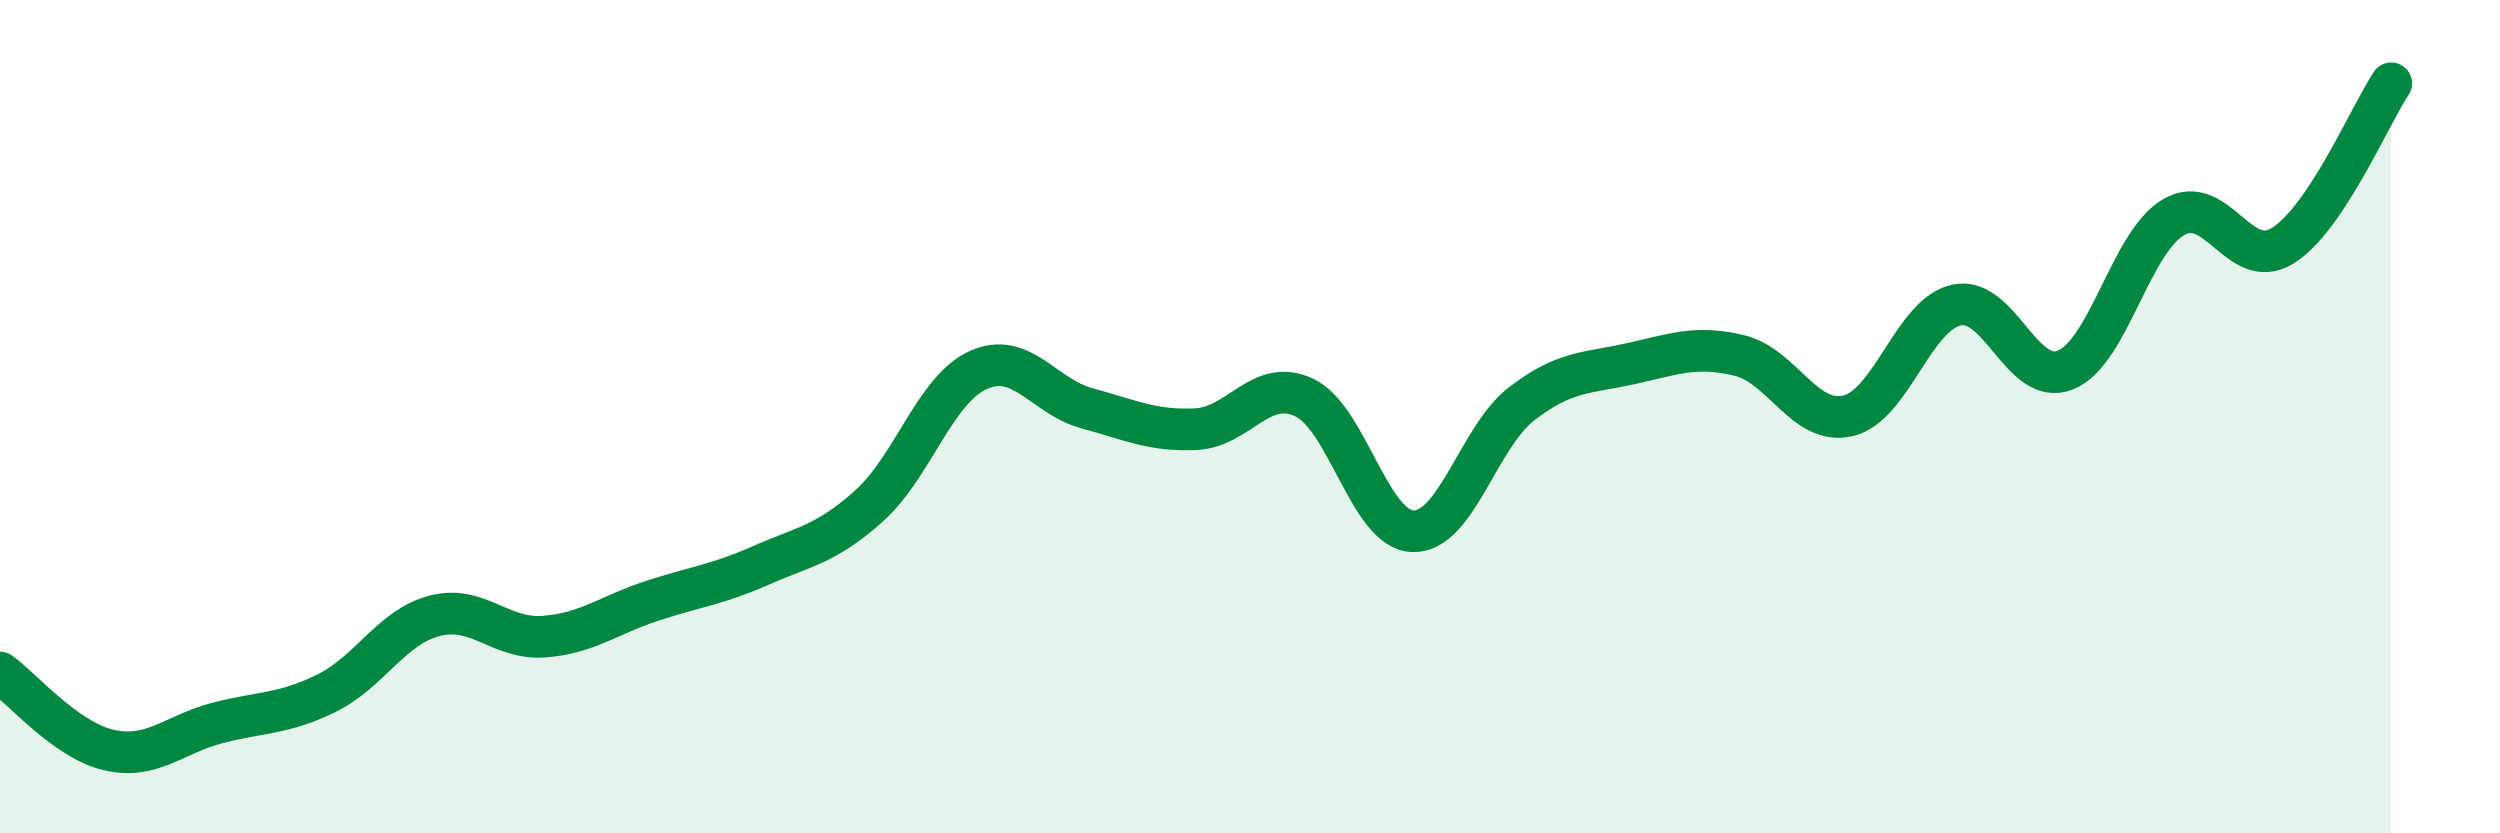 
    <svg width="60" height="20" viewBox="0 0 60 20" xmlns="http://www.w3.org/2000/svg">
      <path
        d="M 0,16.14 C 0.52,16.51 1.57,17.76 2.61,18 C 3.65,18.24 4.18,17.62 5.22,17.35 C 6.26,17.08 6.79,17.15 7.83,16.64 C 8.87,16.13 9.39,15.05 10.43,14.78 C 11.47,14.51 12,15.35 13.04,15.28 C 14.08,15.21 14.61,14.76 15.65,14.42 C 16.69,14.08 17.22,14.03 18.26,13.57 C 19.3,13.11 19.83,13.07 20.87,12.13 C 21.91,11.19 22.44,9.35 23.48,8.88 C 24.52,8.41 25.05,9.52 26.09,9.8 C 27.13,10.08 27.66,10.35 28.7,10.3 C 29.74,10.25 30.26,9.05 31.3,9.54 C 32.34,10.03 32.87,12.72 33.91,12.75 C 34.95,12.78 35.48,10.49 36.52,9.69 C 37.56,8.89 38.09,8.96 39.13,8.73 C 40.17,8.5 40.7,8.28 41.74,8.53 C 42.78,8.78 43.31,10.22 44.35,9.98 C 45.39,9.74 45.92,7.54 46.96,7.32 C 48,7.1 48.53,9.3 49.57,8.88 C 50.61,8.46 51.13,5.81 52.17,5.21 C 53.21,4.61 53.74,6.54 54.78,5.9 C 55.82,5.26 56.87,2.78 57.39,2L57.39 20L0 20Z"
        fill="#008740"
        opacity="0.1"
        stroke-linecap="round"
        stroke-linejoin="round"
      />
      <path
        d="M 0,16.14 C 0.52,16.51 1.57,17.76 2.61,18 C 3.65,18.24 4.18,17.62 5.22,17.35 C 6.26,17.08 6.79,17.15 7.83,16.64 C 8.87,16.13 9.39,15.05 10.43,14.78 C 11.47,14.51 12,15.35 13.04,15.28 C 14.08,15.21 14.61,14.76 15.65,14.42 C 16.69,14.08 17.22,14.03 18.26,13.57 C 19.3,13.11 19.83,13.07 20.87,12.13 C 21.91,11.19 22.44,9.35 23.48,8.88 C 24.52,8.41 25.05,9.52 26.09,9.8 C 27.13,10.08 27.66,10.35 28.7,10.3 C 29.74,10.25 30.26,9.05 31.3,9.54 C 32.34,10.03 32.87,12.72 33.91,12.75 C 34.95,12.78 35.48,10.49 36.52,9.69 C 37.56,8.89 38.09,8.96 39.13,8.73 C 40.17,8.5 40.7,8.28 41.74,8.53 C 42.78,8.78 43.31,10.22 44.35,9.98 C 45.39,9.74 45.92,7.54 46.96,7.32 C 48,7.1 48.53,9.3 49.57,8.88 C 50.61,8.46 51.13,5.81 52.17,5.21 C 53.21,4.61 53.74,6.54 54.78,5.9 C 55.82,5.26 56.87,2.78 57.39,2"
        stroke="#008740"
        stroke-width="1"
        fill="none"
        stroke-linecap="round"
        stroke-linejoin="round"
      />
    </svg>
  